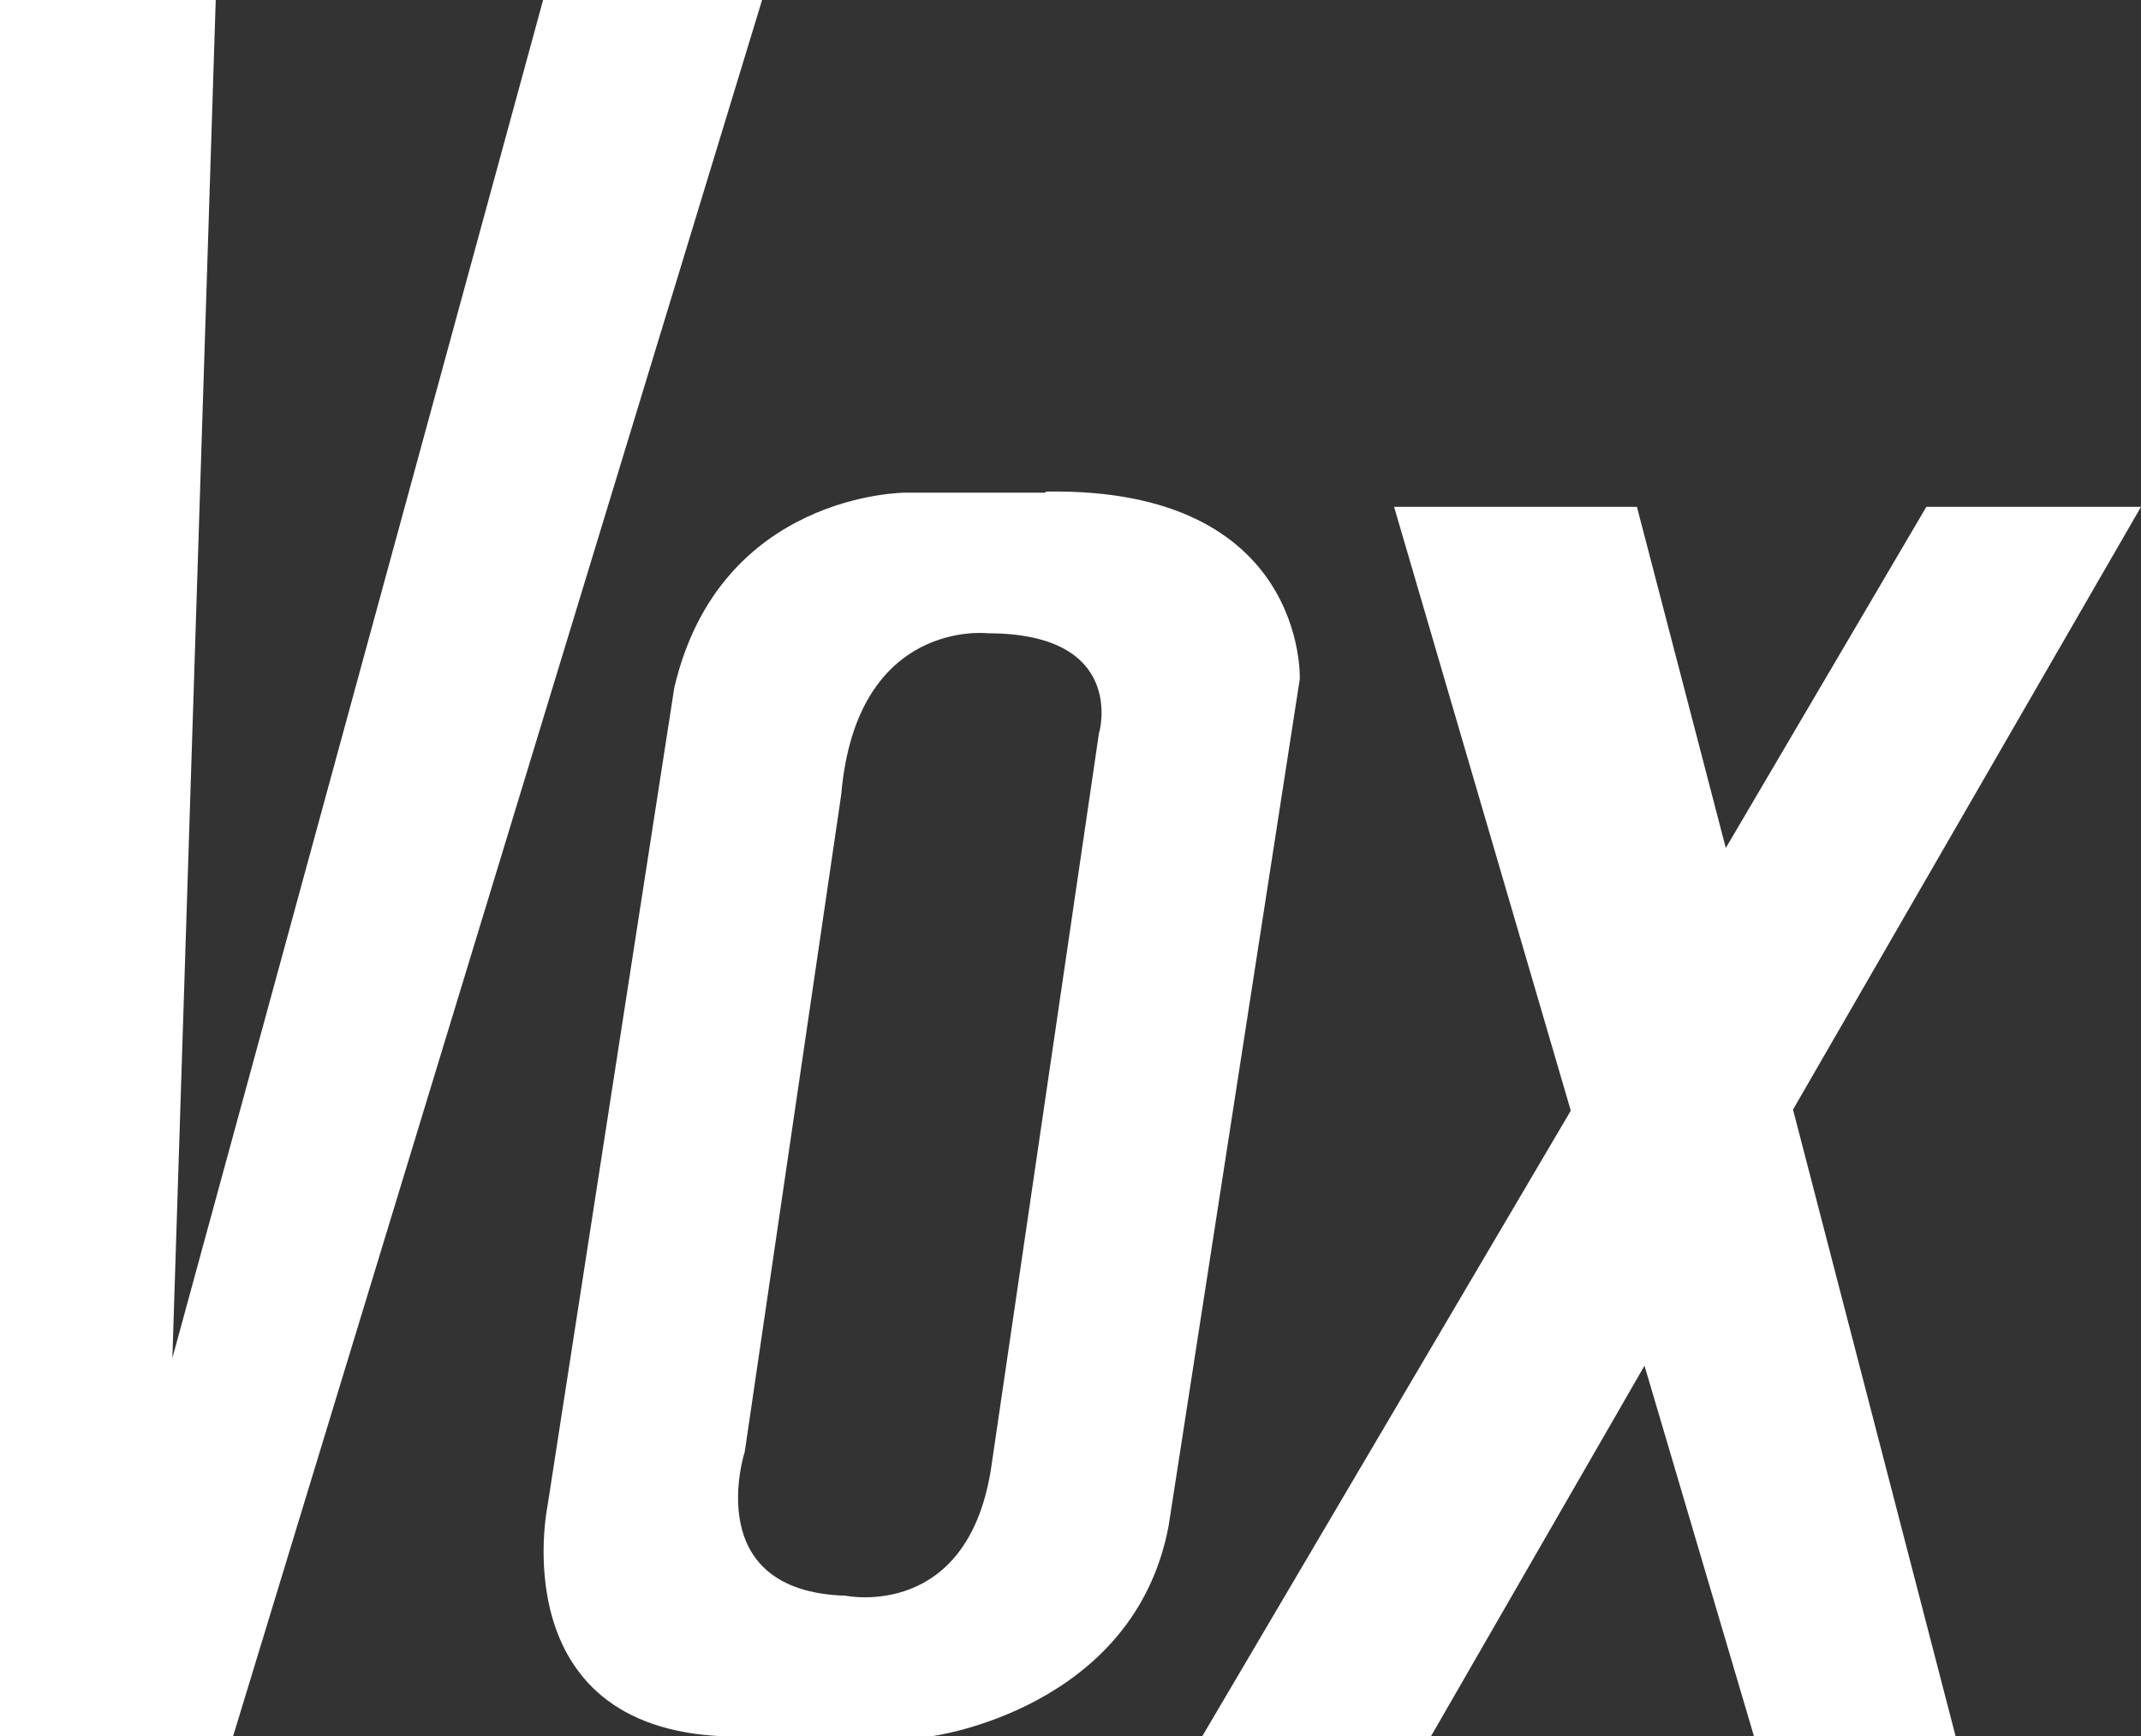 <svg width="201" height="163" viewBox="0 0 201 163" fill="none" xmlns="http://www.w3.org/2000/svg">
    <rect x="0" y="0" width="201" height="163" fill="#333333" stroke="none"/>
    <g clip-path="url(#clip0_1_4241)">
        <path d="M0 0V163H21.881L71.546 0H50.988L16.182 127.494L20.253 0H0Z" fill="white" />
        <path
            d="M180.849 47.58L162.021 79.607L153.676 47.58H130.879L147.468 104.267L112.865 163H134.339L154.388 128.21L164.667 163H183.597L168.331 104.165L201 47.58H180.849Z"
            fill="white" />
        <path
            d="M98.109 46.25H84.98C84.98 46.25 67.577 46.25 63.302 64.566L51.395 141.41C51.395 141.41 47.121 162.181 67.984 163H87.422C87.422 163 106.454 160.544 109.71 143.252L122.025 63.747C122.025 63.747 122.737 45.738 98.21 46.148L98.109 46.25ZM103.197 68.659L93.122 137.317C91.086 152.256 79.382 149.8 79.382 149.8C65.643 149.391 69.918 136.294 69.918 136.294L78.975 74.593C80.4 58.017 92.715 59.449 92.715 59.449C105.843 59.449 103.197 68.761 103.197 68.761V68.659Z"
            fill="white" />
    </g>
    <defs>
        <clipPath id="clip0_1_4241">
            <rect width="201" height="163" fill="white" />
        </clipPath>
    </defs>
</svg>